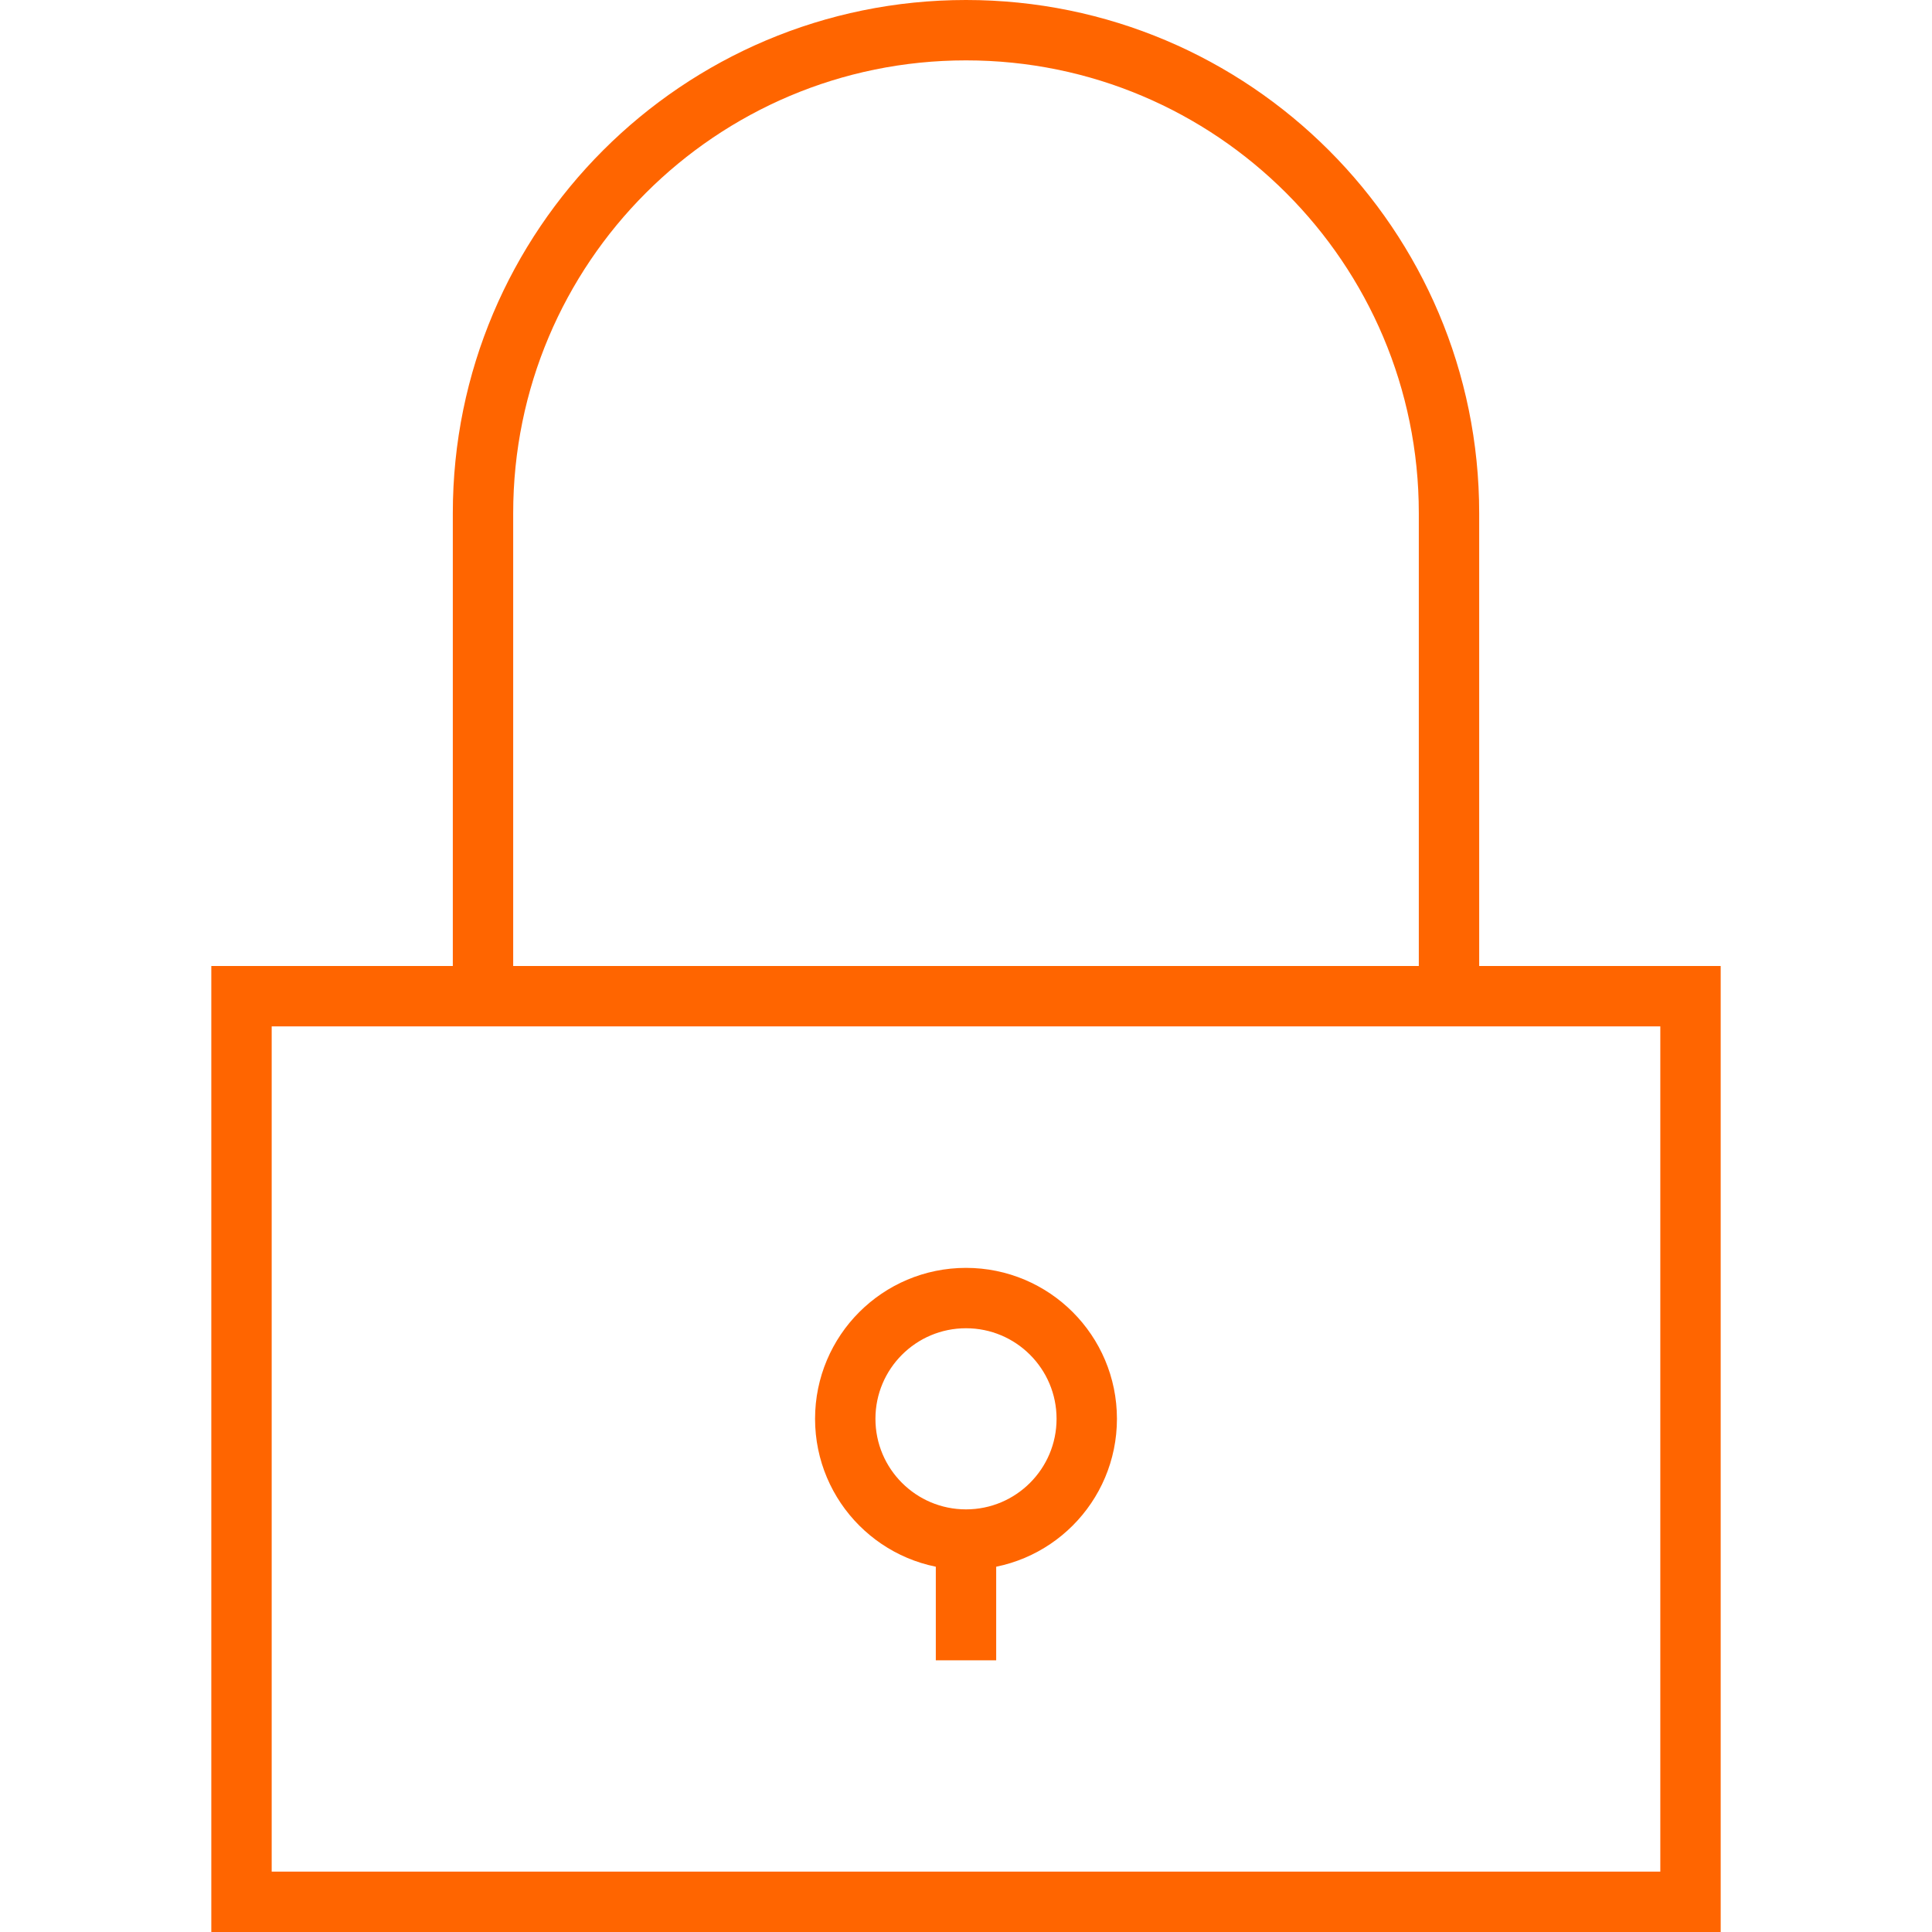 <svg xmlns="http://www.w3.org/2000/svg" viewBox="0 0 64 64" fill-rule="evenodd" clip-rule="evenodd" stroke-miterlimit="10">
    <g fill="none" stroke="#ff6500" stroke-width="2">
        <path d="M8 33h48v30H8zM16 33V17c0-8.837 7.163-16 16-16s16 7.163 16 16v16"/>
        <circle cx="32" cy="47" r="4"/>
        <path d="M32 51v4"/>
    </g>
</svg>
